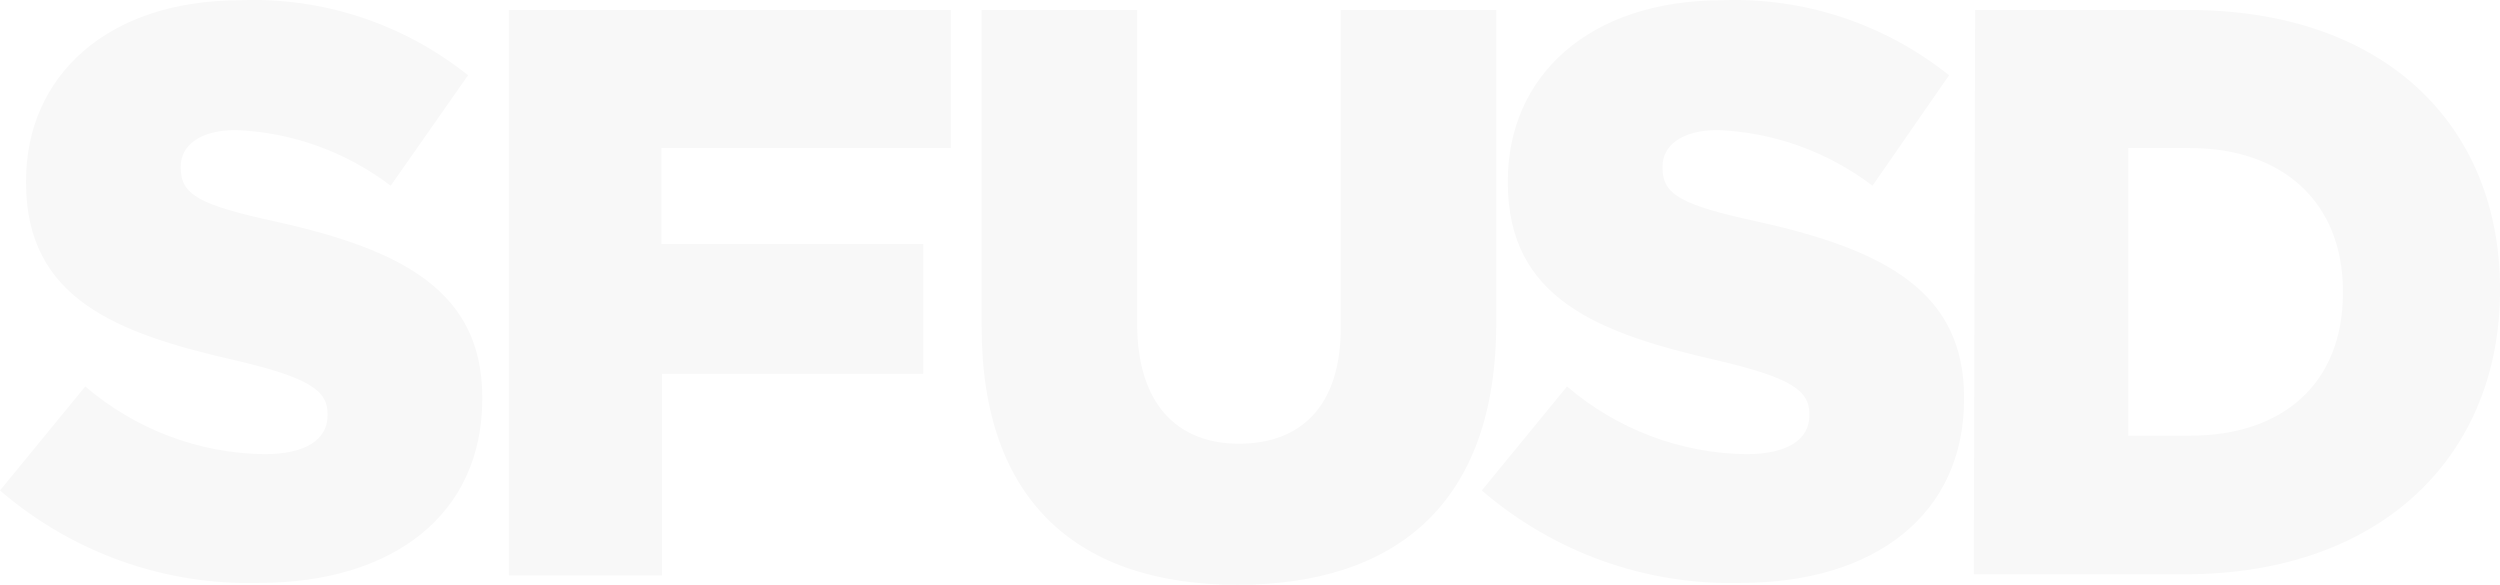 <?xml version="1.0" encoding="UTF-8"?>
<svg width="171px" height="40px" viewBox="0 0 171 40" version="1.1" xmlns="http://www.w3.org/2000/svg" xmlns:xlink="http://www.w3.org/1999/xlink">
    <!-- Generator: Sketch 52.6 (67491) - http://www.bohemiancoding.com/sketch -->
    <title>Shape</title>
    <desc>Created with Sketch.</desc>
    <g id="Page-1" stroke="none" stroke-width="1" fill="none" fill-rule="evenodd" fill-opacity="0.03">
        <path d="M0,33.548 L5.831,26.434 C9.272,29.374 13.601,31.01 18.086,31.066 C20.894,31.066 22.405,30.074 22.405,28.42 L22.405,28.309 C22.405,26.71 21.164,25.828 16.035,24.633 C7.99,22.795 1.782,20.442 1.782,12.501 L1.782,12.372 C1.782,5.203 7.342,0.02 16.413,0.02 C22.044,-0.212 27.573,1.605 32.015,5.148 L26.724,12.703 C23.654,10.373 19.965,9.047 16.143,8.898 C13.605,8.898 12.363,10.001 12.363,11.38 L12.363,11.49 C12.363,13.328 13.659,14.027 18.896,15.166 C27.588,17.096 32.987,19.964 32.987,27.188 L32.987,27.298 C32.987,35.184 26.886,39.871 17.708,39.871 C11.247,40.049 4.946,37.799 0,33.548 Z M34.805,0.682 L65.038,0.682 L65.038,10.13 L45.242,10.13 L45.242,16.692 L63.149,16.692 L63.149,25.57 L45.278,25.57 L45.278,39.357 L34.805,39.357 L34.805,0.682 Z M67.144,22.354 L67.144,0.682 L77.78,0.682 L77.78,22.133 C77.78,27.647 80.533,30.35 84.744,30.35 C88.955,30.35 91.709,27.813 91.709,22.409 L91.709,0.682 L102.344,0.682 L102.344,22.078 C102.344,34.541 95.38,40 84.636,40 C73.892,40 67.144,34.43 67.144,22.354 Z M101.355,33.548 L107.185,26.434 C110.626,29.374 114.955,31.01 119.441,31.066 C122.248,31.066 123.76,30.074 123.76,28.42 L123.76,28.309 C123.76,26.71 122.518,25.828 117.389,24.633 C109.345,22.795 103.136,20.442 103.136,12.501 L103.136,12.372 C103.136,5.203 108.697,0.02 117.767,0.02 C123.382,-0.201 128.889,1.619 133.316,5.148 L128.079,12.703 C125.009,10.373 121.32,9.047 117.497,8.898 C114.96,8.898 113.718,10.001 113.718,11.38 L113.718,11.49 C113.718,13.328 115.014,14.027 120.251,15.166 C128.943,17.096 134.342,19.964 134.342,27.188 L134.342,27.298 C134.342,35.184 128.241,39.871 119.063,39.871 C112.601,40.049 106.301,37.799 101.355,33.548 Z M135.098,0.682 L149.674,0.682 C163.172,0.682 171,8.622 171,19.762 L171,19.872 C171,31.011 163.064,39.283 149.405,39.283 L135.008,39.283 L135.098,0.682 Z M149.836,29.798 C156.099,29.798 160.256,26.269 160.256,20.037 L160.256,19.927 C160.256,13.806 156.099,10.13 149.836,10.13 L145.571,10.13 L145.571,29.798 L149.836,29.798 Z" id="Shape" fill="#000000" fill-rule="nonzero"></path>
    </g>
</svg>